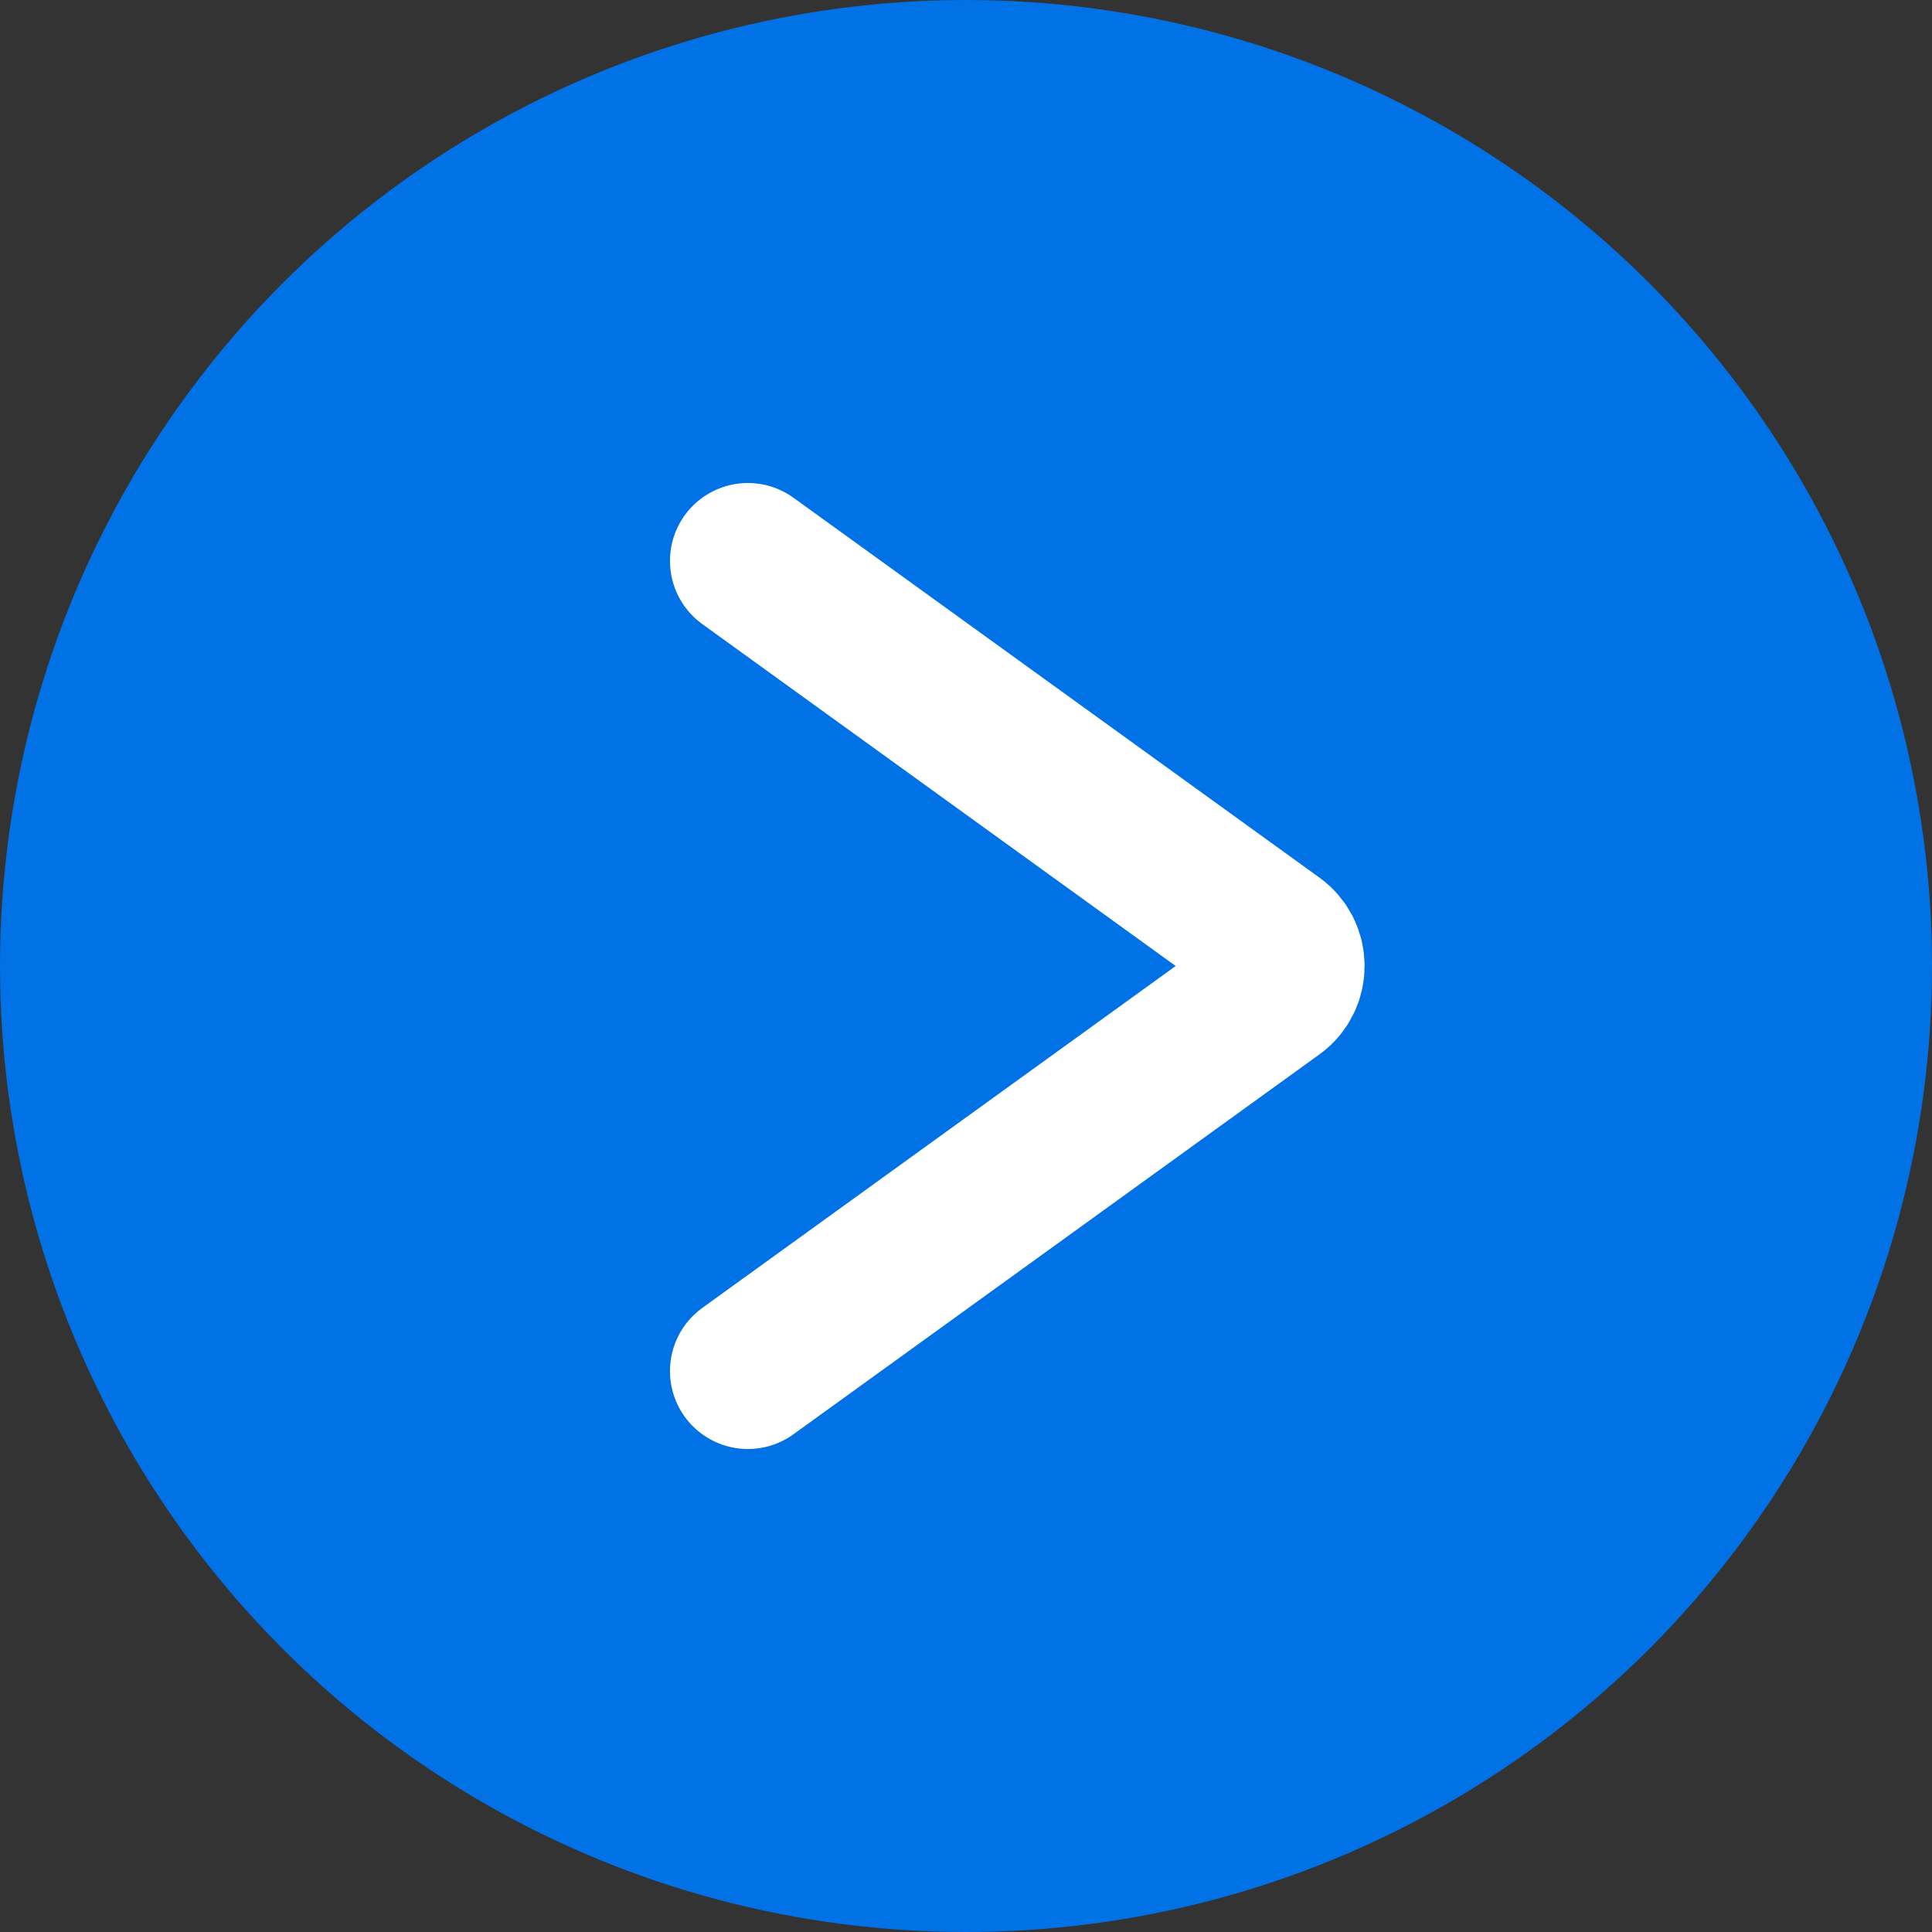 <svg width="31" height="31" viewBox="0 0 31 31" fill="none" xmlns="http://www.w3.org/2000/svg">
<rect x="0" y="0" width="31" height="31" fill="#333333" stroke="none"/>
<circle cx="15.5" cy="15.5" r="15.5" fill="#0171E6"/>
<path d="M12 22L20.439 15.905C20.715 15.706 20.715 15.294 20.439 15.095L12 9" stroke="white" stroke-width="2.5" stroke-linecap="round"/>
</svg>

